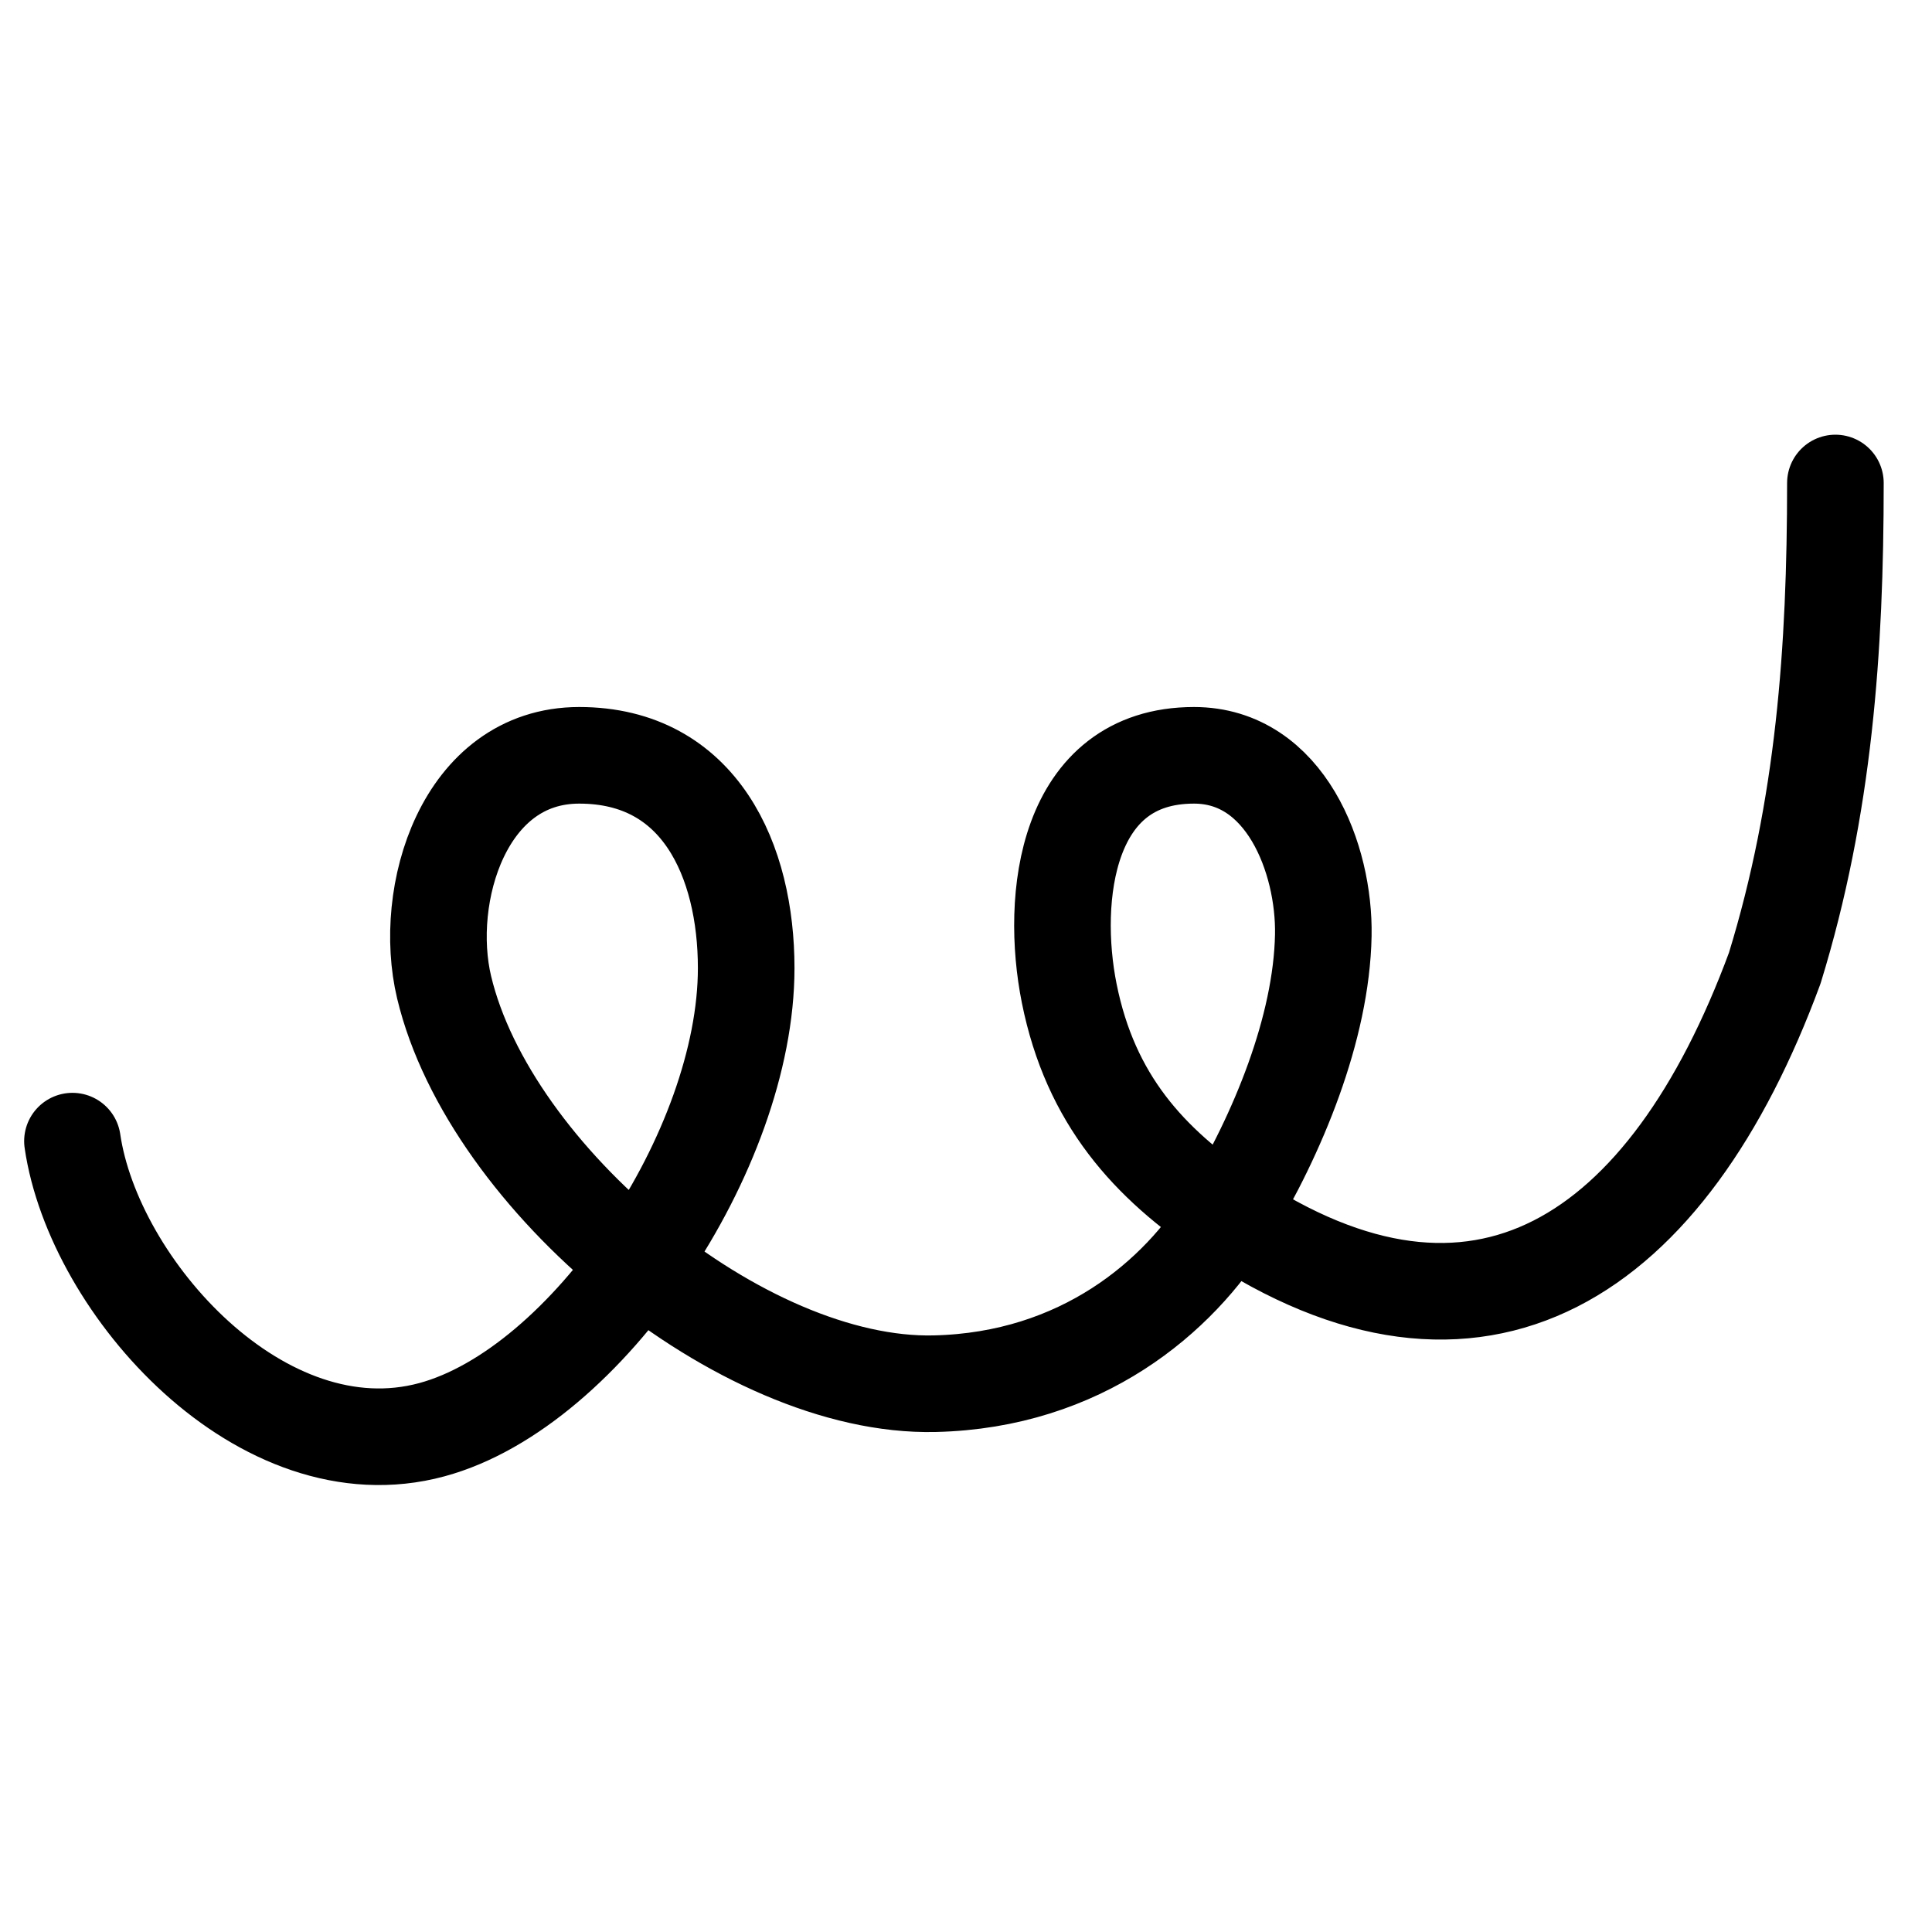 <svg width="80" height="80" viewBox="0 0 80 80" fill="none" xmlns="http://www.w3.org/2000/svg">
<path d="M50.847 50.357C48.82 53.692 44.775 57.155 38.704 57.296C30.707 57.482 20.279 48.802 18.39 40.881C17.475 37.047 19.204 31.276 23.983 31.276C28.988 31.276 30.898 35.656 30.898 40.087C30.898 47.625 24.3 57.459 17.887 59.2C10.859 61.108 3.881 53.297 3 47.252M50.847 50.357C61.235 57.296 69.061 52.092 73.489 40.087C75.538 33.429 76 26.88 76 20M50.847 50.357C47.576 48.173 45.157 45.537 44.274 41.132C43.483 37.185 44.122 31.276 49.44 31.276C53.228 31.276 54.856 35.566 54.795 38.73C54.721 42.57 52.917 46.952 50.847 50.357Z" stroke="black" stroke-width="4" stroke-linecap="round" stroke-linejoin="round"/>
</svg>
